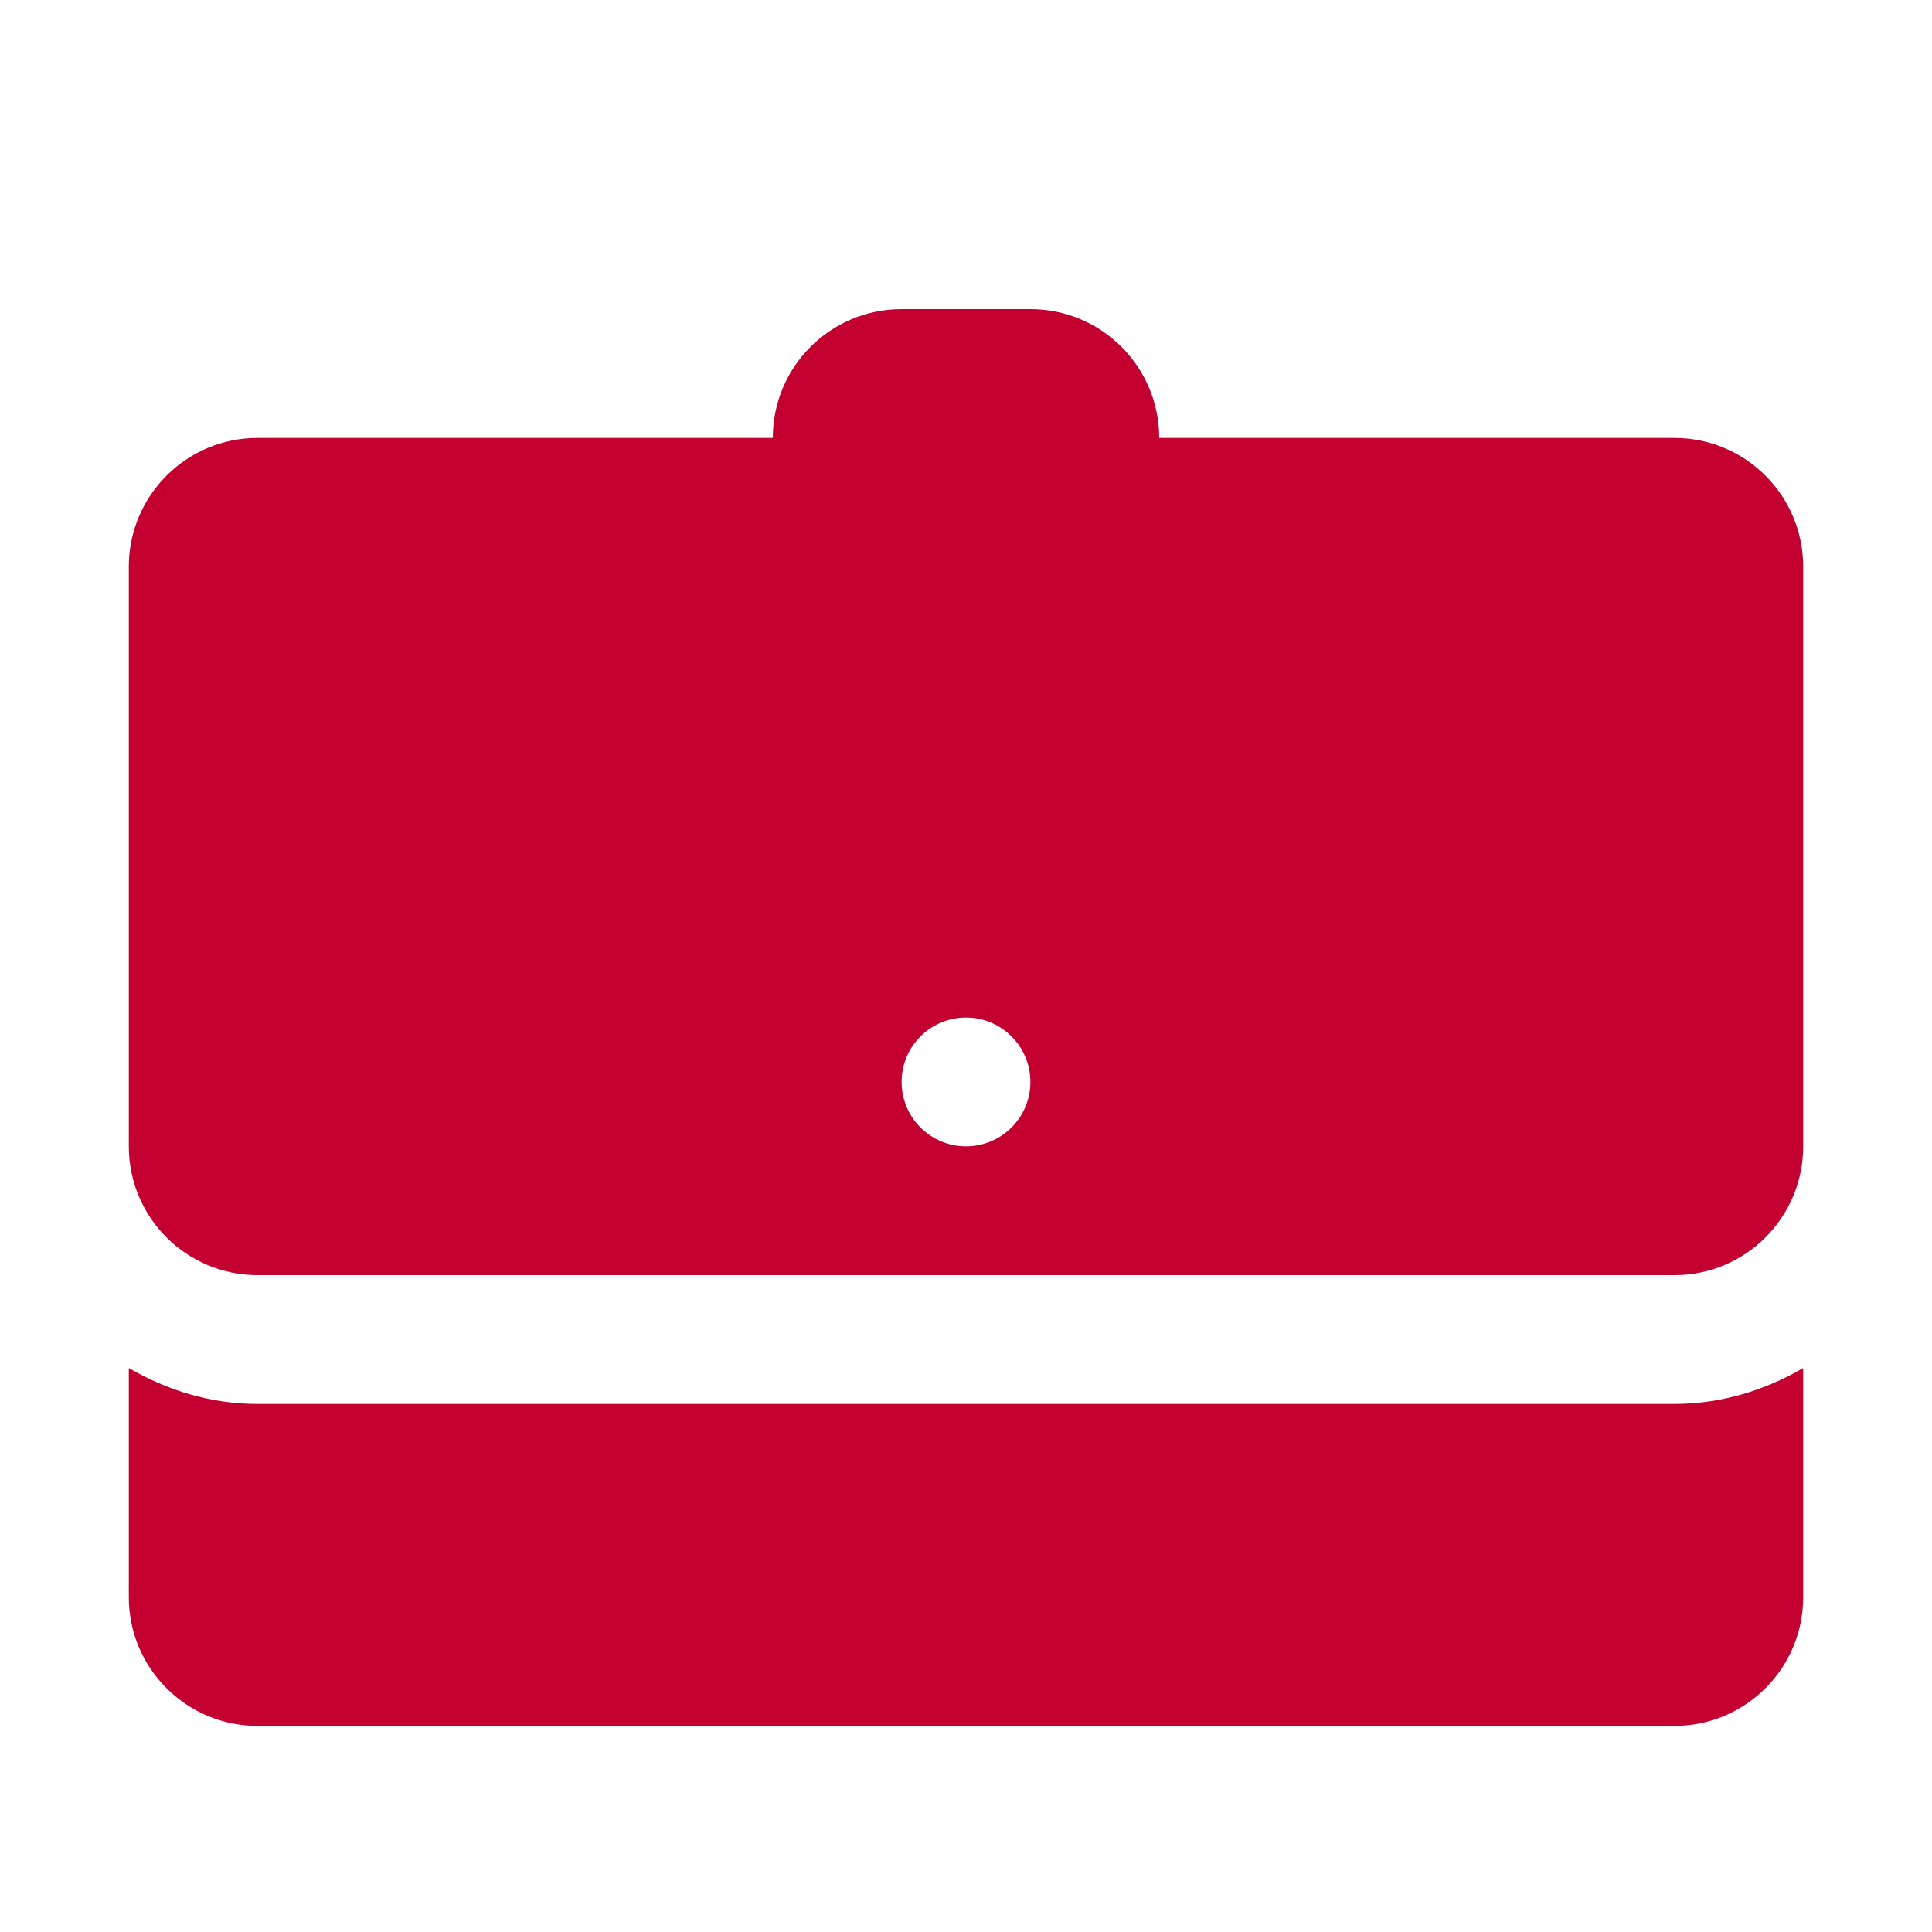 <svg xmlns="http://www.w3.org/2000/svg" width="49" height="49" viewBox="0 0 49 49" fill="none"><path d="M22.867 7.84C21.062 7.84 19.6 9.302 19.6 11.107H6.533C4.728 11.107 3.267 12.569 3.267 14.373V29.073C3.267 30.878 4.728 32.34 6.533 32.34H42.467C44.271 32.34 45.733 30.878 45.733 29.073V14.373C45.733 12.569 44.271 11.107 42.467 11.107H29.4C29.4 9.302 27.938 7.84 26.133 7.84H22.867ZM24.5 25.807C25.401 25.807 26.133 26.538 26.133 27.44C26.133 28.342 25.401 29.073 24.5 29.073C23.598 29.073 22.867 28.342 22.867 27.44C22.867 26.538 23.598 25.807 24.5 25.807ZM3.267 34.697V40.507C3.267 42.312 4.728 43.773 6.533 43.773H42.467C44.271 43.773 45.733 42.312 45.733 40.507V34.697C44.768 35.259 43.662 35.607 42.467 35.607H6.533C5.338 35.607 4.232 35.259 3.267 34.697Z" fill="#C40030"></path></svg>